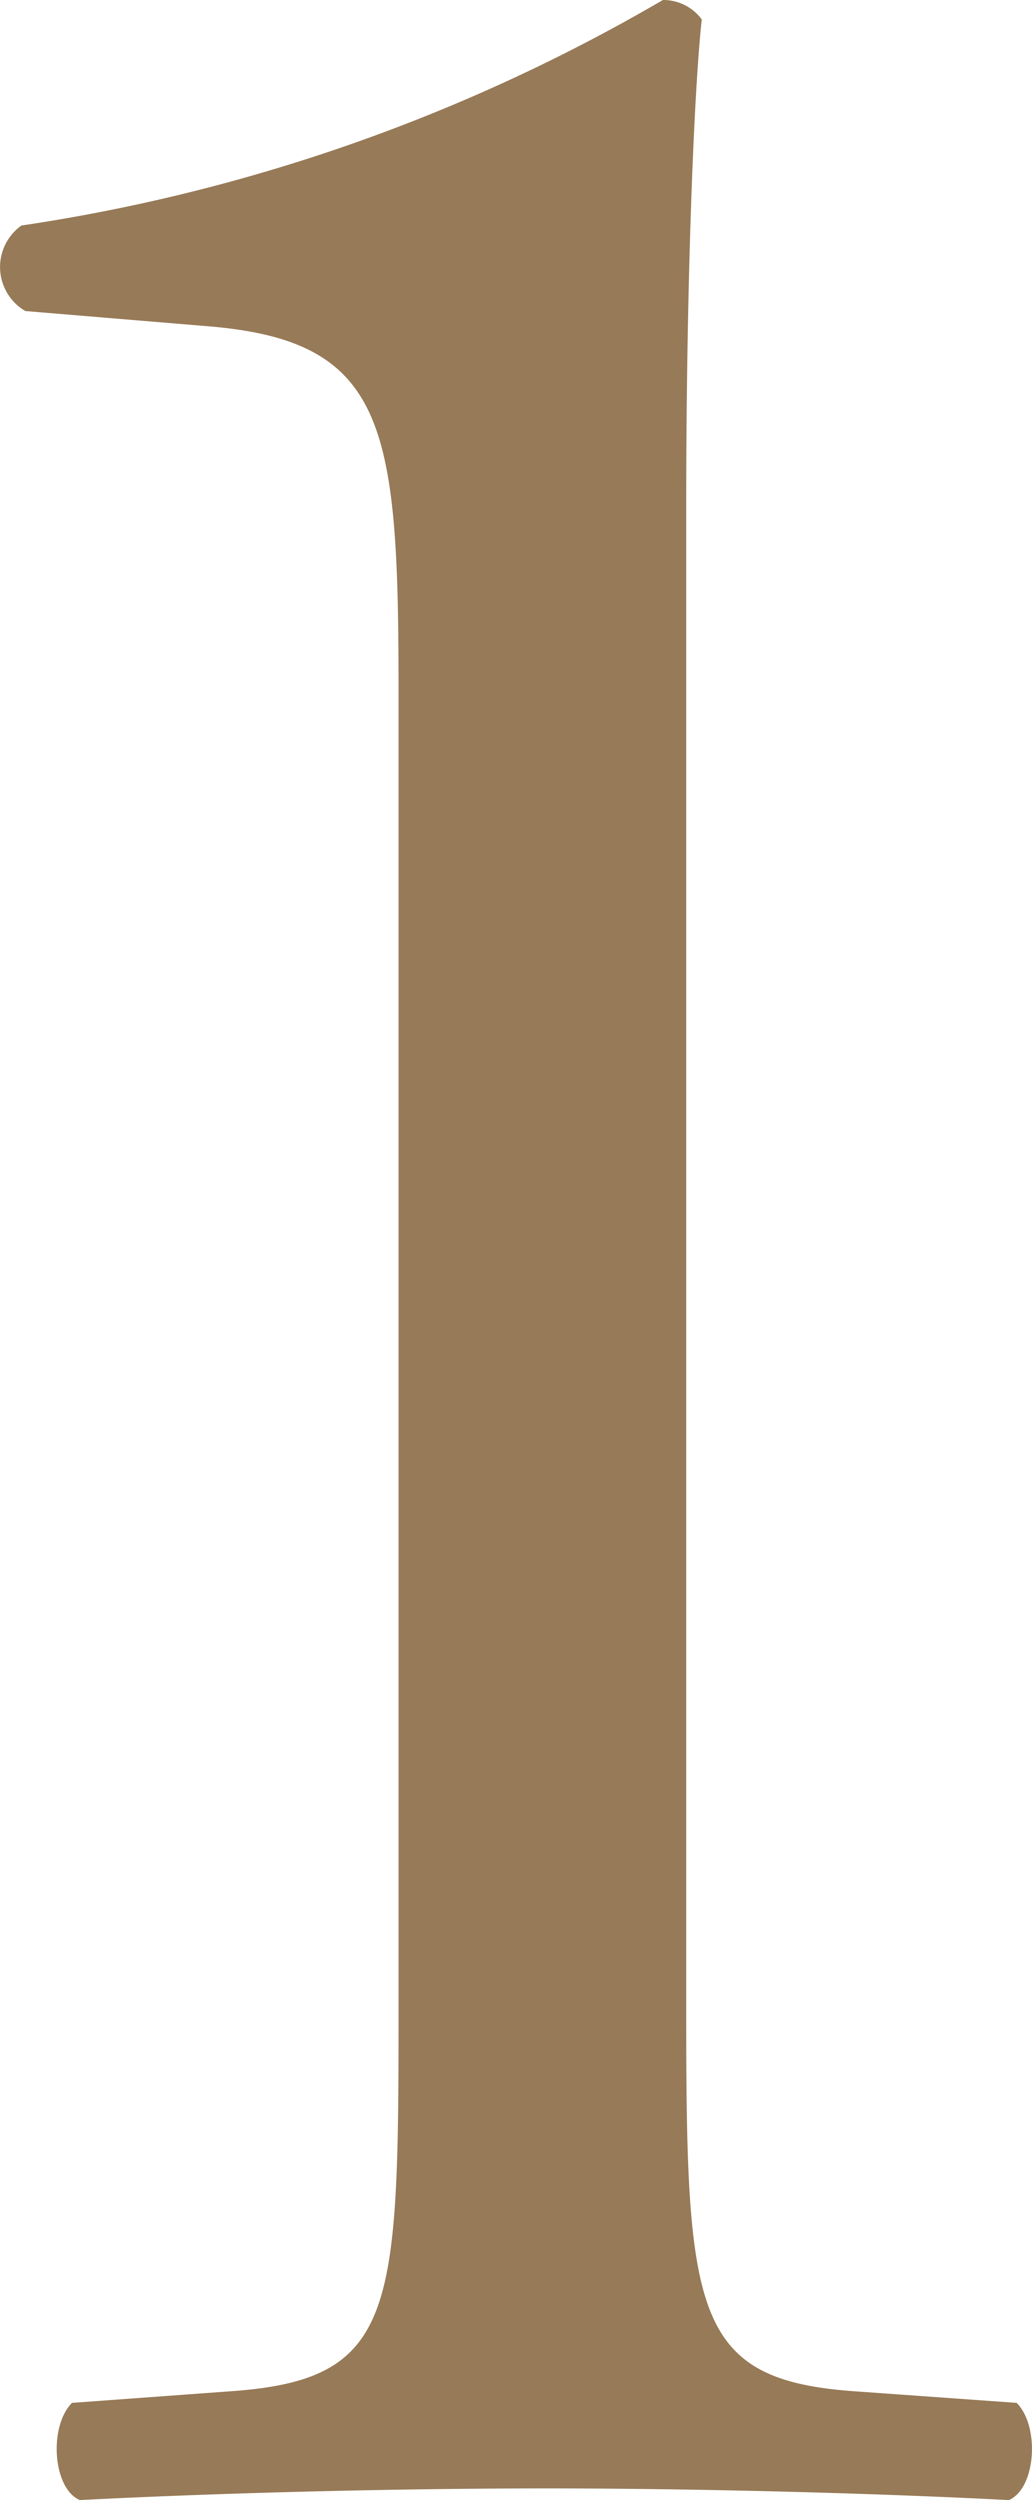 <svg xmlns="http://www.w3.org/2000/svg" width="10.619" height="25.72"><path d="M4.101 20.72c0 3.08-.04 3.76-1.72 3.88l-1.64.12c-.24.24-.2.88.08 1 1.56-.08 3.36-.12 4.8-.12 1.4 0 3.2.04 4.76.12.28-.12.32-.76.08-1l-1.68-.12c-1.64-.12-1.72-.8-1.72-3.88V5.2c0-2.28.08-4.28.16-5a.492.492 0 0 0-.4-.2 18.449 18.449 0 0 1-6.6 2.32.524.524 0 0 0 .04.88l1.92.16c1.8.16 1.92 1.04 1.92 3.76Z" fill="#977a57"/></svg>